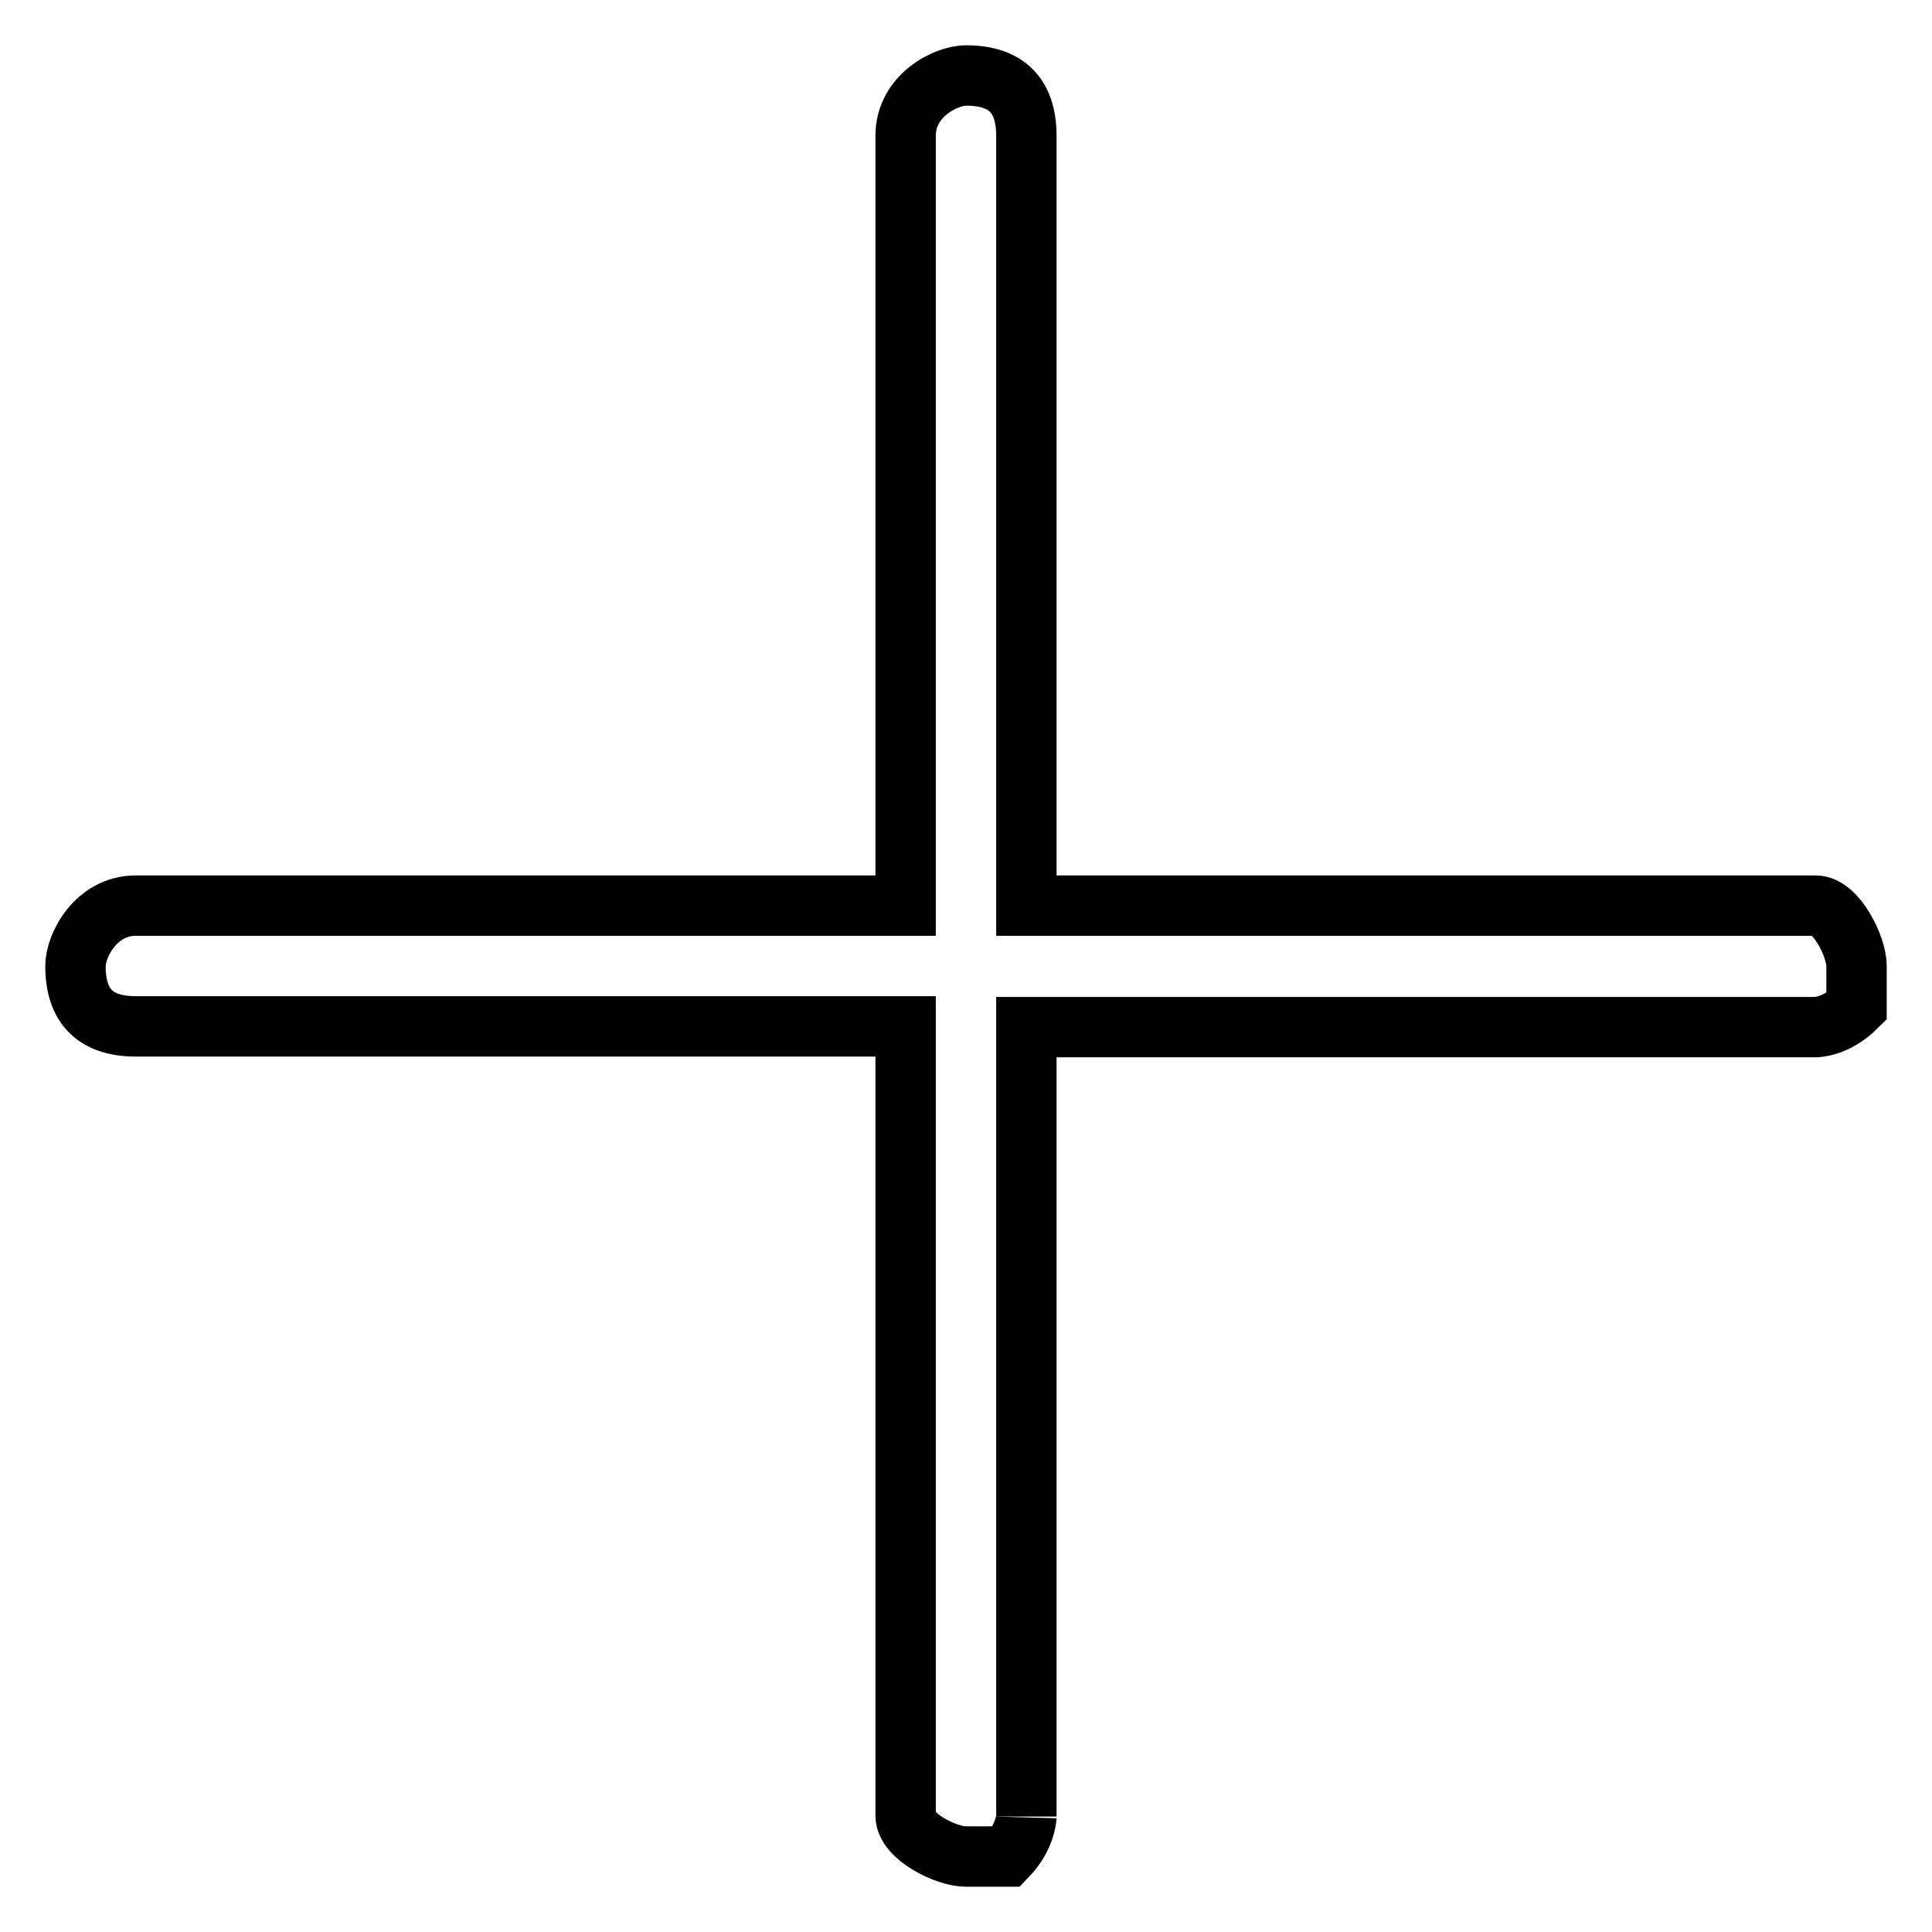 <?xml version="1.0" encoding="utf-8"?>
<!-- Svg Vector Icons : http://www.onlinewebfonts.com/icon -->
<!DOCTYPE svg PUBLIC "-//W3C//DTD SVG 1.1//EN" "http://www.w3.org/Graphics/SVG/1.1/DTD/svg11.dtd">
<svg version="1.1" xmlns="http://www.w3.org/2000/svg" xmlns:xlink="http://www.w3.org/1999/xlink" x="0px" y="0px" viewBox="0 0 256 256" enable-background="new 0 0 256 256" xml:space="preserve">
<g> <path stroke-width="8" fill-opacity="0" stroke="#000000"  d="M133.4,246c0,0-2.7,0-5.4,0s-8-2.7-8-5.4V136H18c-5.4,0-8-2.7-8-8c0-2.7,2.7-8,8-8H120V18c0-5.4,5.4-8,8-8 c5.4,0,8,2.7,8,8V120h104.6c2.7,0,5.4,5.4,5.4,8s0,5.4,0,5.4c-2.7,2.7-5.4,2.7-5.4,2.7H136v104.6C136,240.6,136,243.3,133.4,246 L133.4,246z"/></g>
</svg>